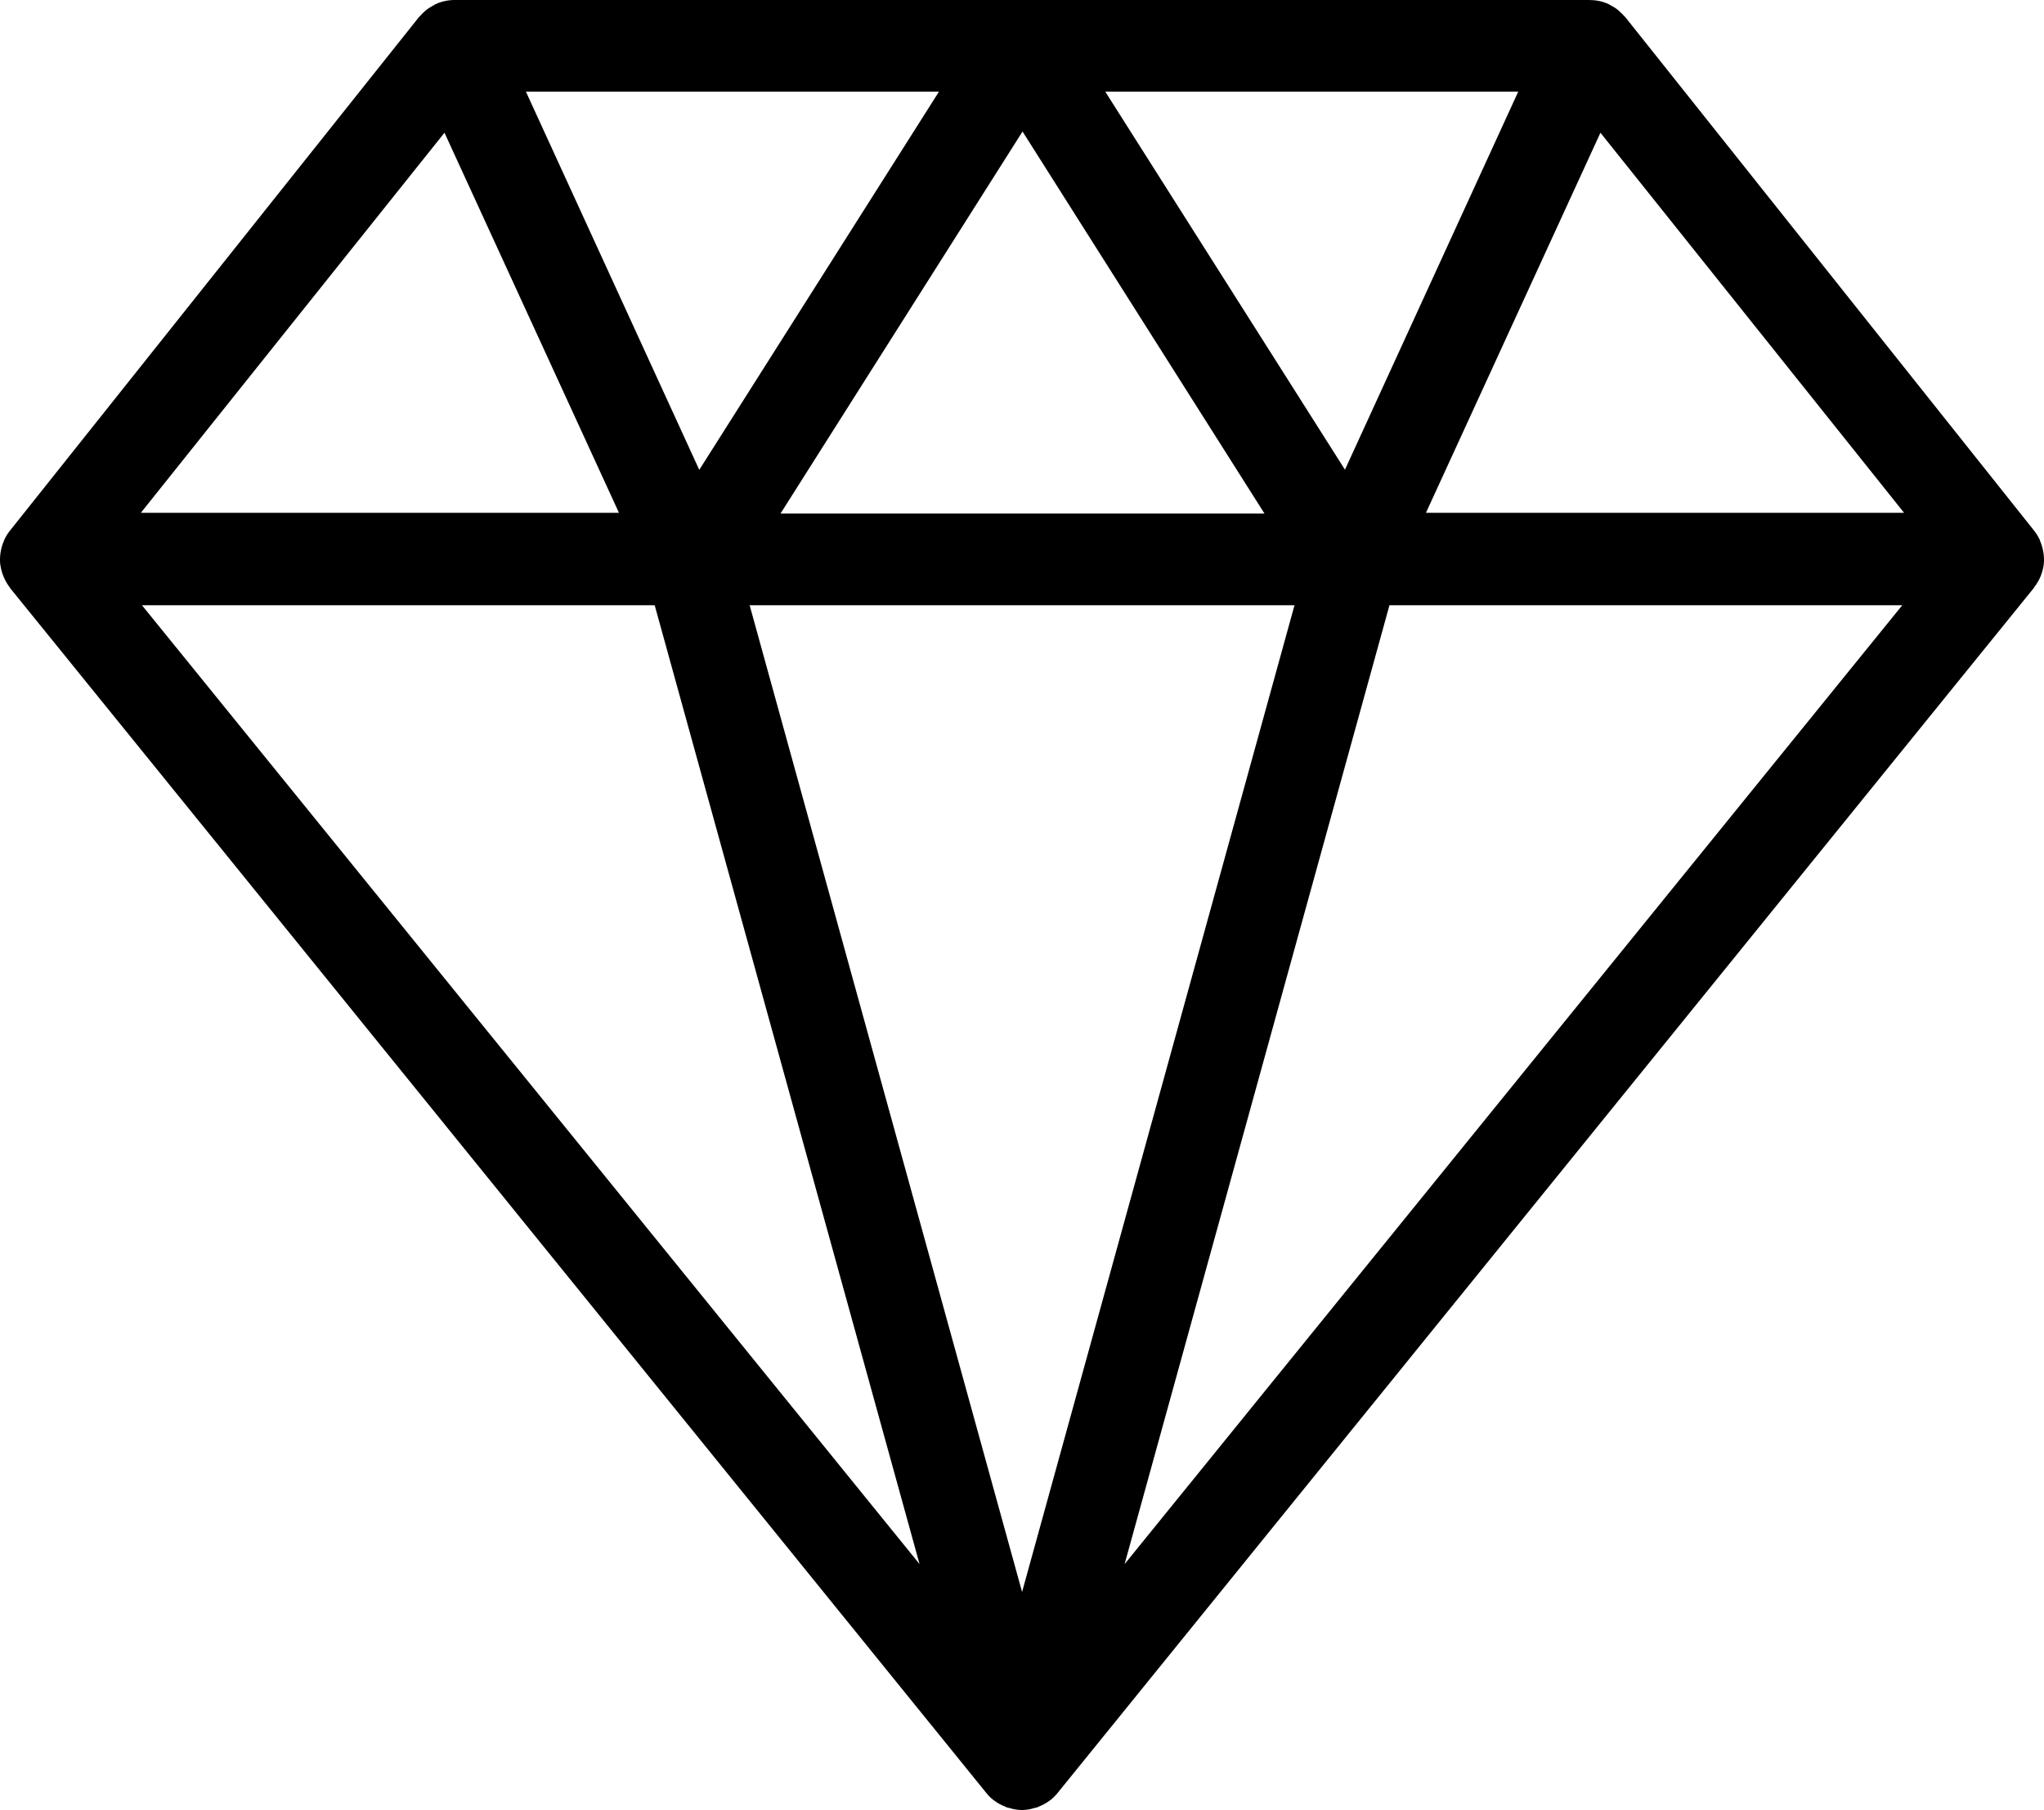 <?xml version="1.0" encoding="utf-8"?>
<!-- Generator: Adobe Illustrator 17.0.0, SVG Export Plug-In . SVG Version: 6.00 Build 0)  -->
<!DOCTYPE svg PUBLIC "-//W3C//DTD SVG 1.1//EN" "http://www.w3.org/Graphics/SVG/1.1/DTD/svg11.dtd">
<svg version="1.1" id="Layer_1" xmlns="http://www.w3.org/2000/svg" xmlns:xlink="http://www.w3.org/1999/xlink" x="0px" y="0px"
	 width="26.778px" height="23.715px" viewBox="0.32 0.14 26.778 23.715" enable-background="new 0.32 0.14 26.778 23.715"
	 xml:space="preserve">
<g>
	<g>
		<g>
			<path d="M15.053,20.633l3.47-12.563h6.718L15.053,20.633z M8.897,8.07l3.47,12.563L2.18,8.07H8.897z M21.287,1.879l3.978,4.98
				h-6.264L21.287,1.879z M17.94,6.294L14.8,1.341h5.41L17.94,6.294z M17.279,8.07L13.71,20.998L10.141,8.07H17.279z M10.545,6.869
				l3.171-5.006l3.17,5.006H10.545z M7.21,1.341h5.411l-3.14,4.955L7.21,1.341z M6.143,1.879l2.286,4.98H2.165L6.143,1.879z
				 M27.058,7.679c0.017-0.044,0.029-0.089,0.036-0.136l0.001-0.008c0.006-0.062,0.003-0.124-0.01-0.185
				c-0.009-0.044-0.022-0.086-0.04-0.127l-0.004-0.015l-0.003-0.004c-0.019-0.04-0.043-0.077-0.07-0.112l-5.354-6.726l-0.011-0.011
				c-0.02-0.022-0.041-0.044-0.064-0.063c-0.01-0.009-0.018-0.019-0.029-0.027c-0.024-0.018-0.05-0.035-0.077-0.049L21.4,0.198
				l-0.006-0.004c-0.076-0.035-0.158-0.053-0.242-0.053L21.144,0.14H6.268C6.184,0.141,6.101,0.16,6.025,0.195L6.02,0.198
				L5.988,0.217C5.961,0.231,5.935,0.248,5.91,0.266L5.88,0.292C5.858,0.311,5.837,0.333,5.818,0.355L5.806,0.367L0.45,7.093
				C0.423,7.127,0.399,7.165,0.38,7.204L0.378,7.208c-0.003,0.005-0.003,0.01-0.005,0.015C0.349,7.275,0.334,7.331,0.326,7.388
				C0.319,7.437,0.318,7.487,0.323,7.536l0.002,0.007C0.34,7.649,0.382,7.75,0.447,7.835c0.002,0.003,0.003,0.007,0.006,0.01
				L0.458,7.85v0.002l12.784,15.78c0.026,0.033,0.056,0.063,0.089,0.089l0.004,0.002l0.009,0.008l0.008,0.005
				c0.043,0.032,0.091,0.057,0.141,0.076c0.008,0.003,0.013,0.008,0.02,0.01c0.007,0.003,0.016,0.002,0.023,0.004
				c0.055,0.018,0.112,0.028,0.17,0.029h0.004c0.058-0.001,0.115-0.011,0.17-0.029c0.008-0.002,0.016-0.001,0.023-0.004
				c0.008-0.002,0.013-0.007,0.02-0.01c0.051-0.019,0.098-0.044,0.142-0.076l0.008-0.005l0.008-0.008c0.002,0,0.003,0,0.005-0.002
				c0.032-0.026,0.062-0.056,0.088-0.088L26.958,7.852l0.001-0.002l0.005-0.006l0.005-0.009c0.037-0.047,0.067-0.099,0.089-0.155
				L27.058,7.679z"/>
		</g>
	</g>
</g>
</svg>

